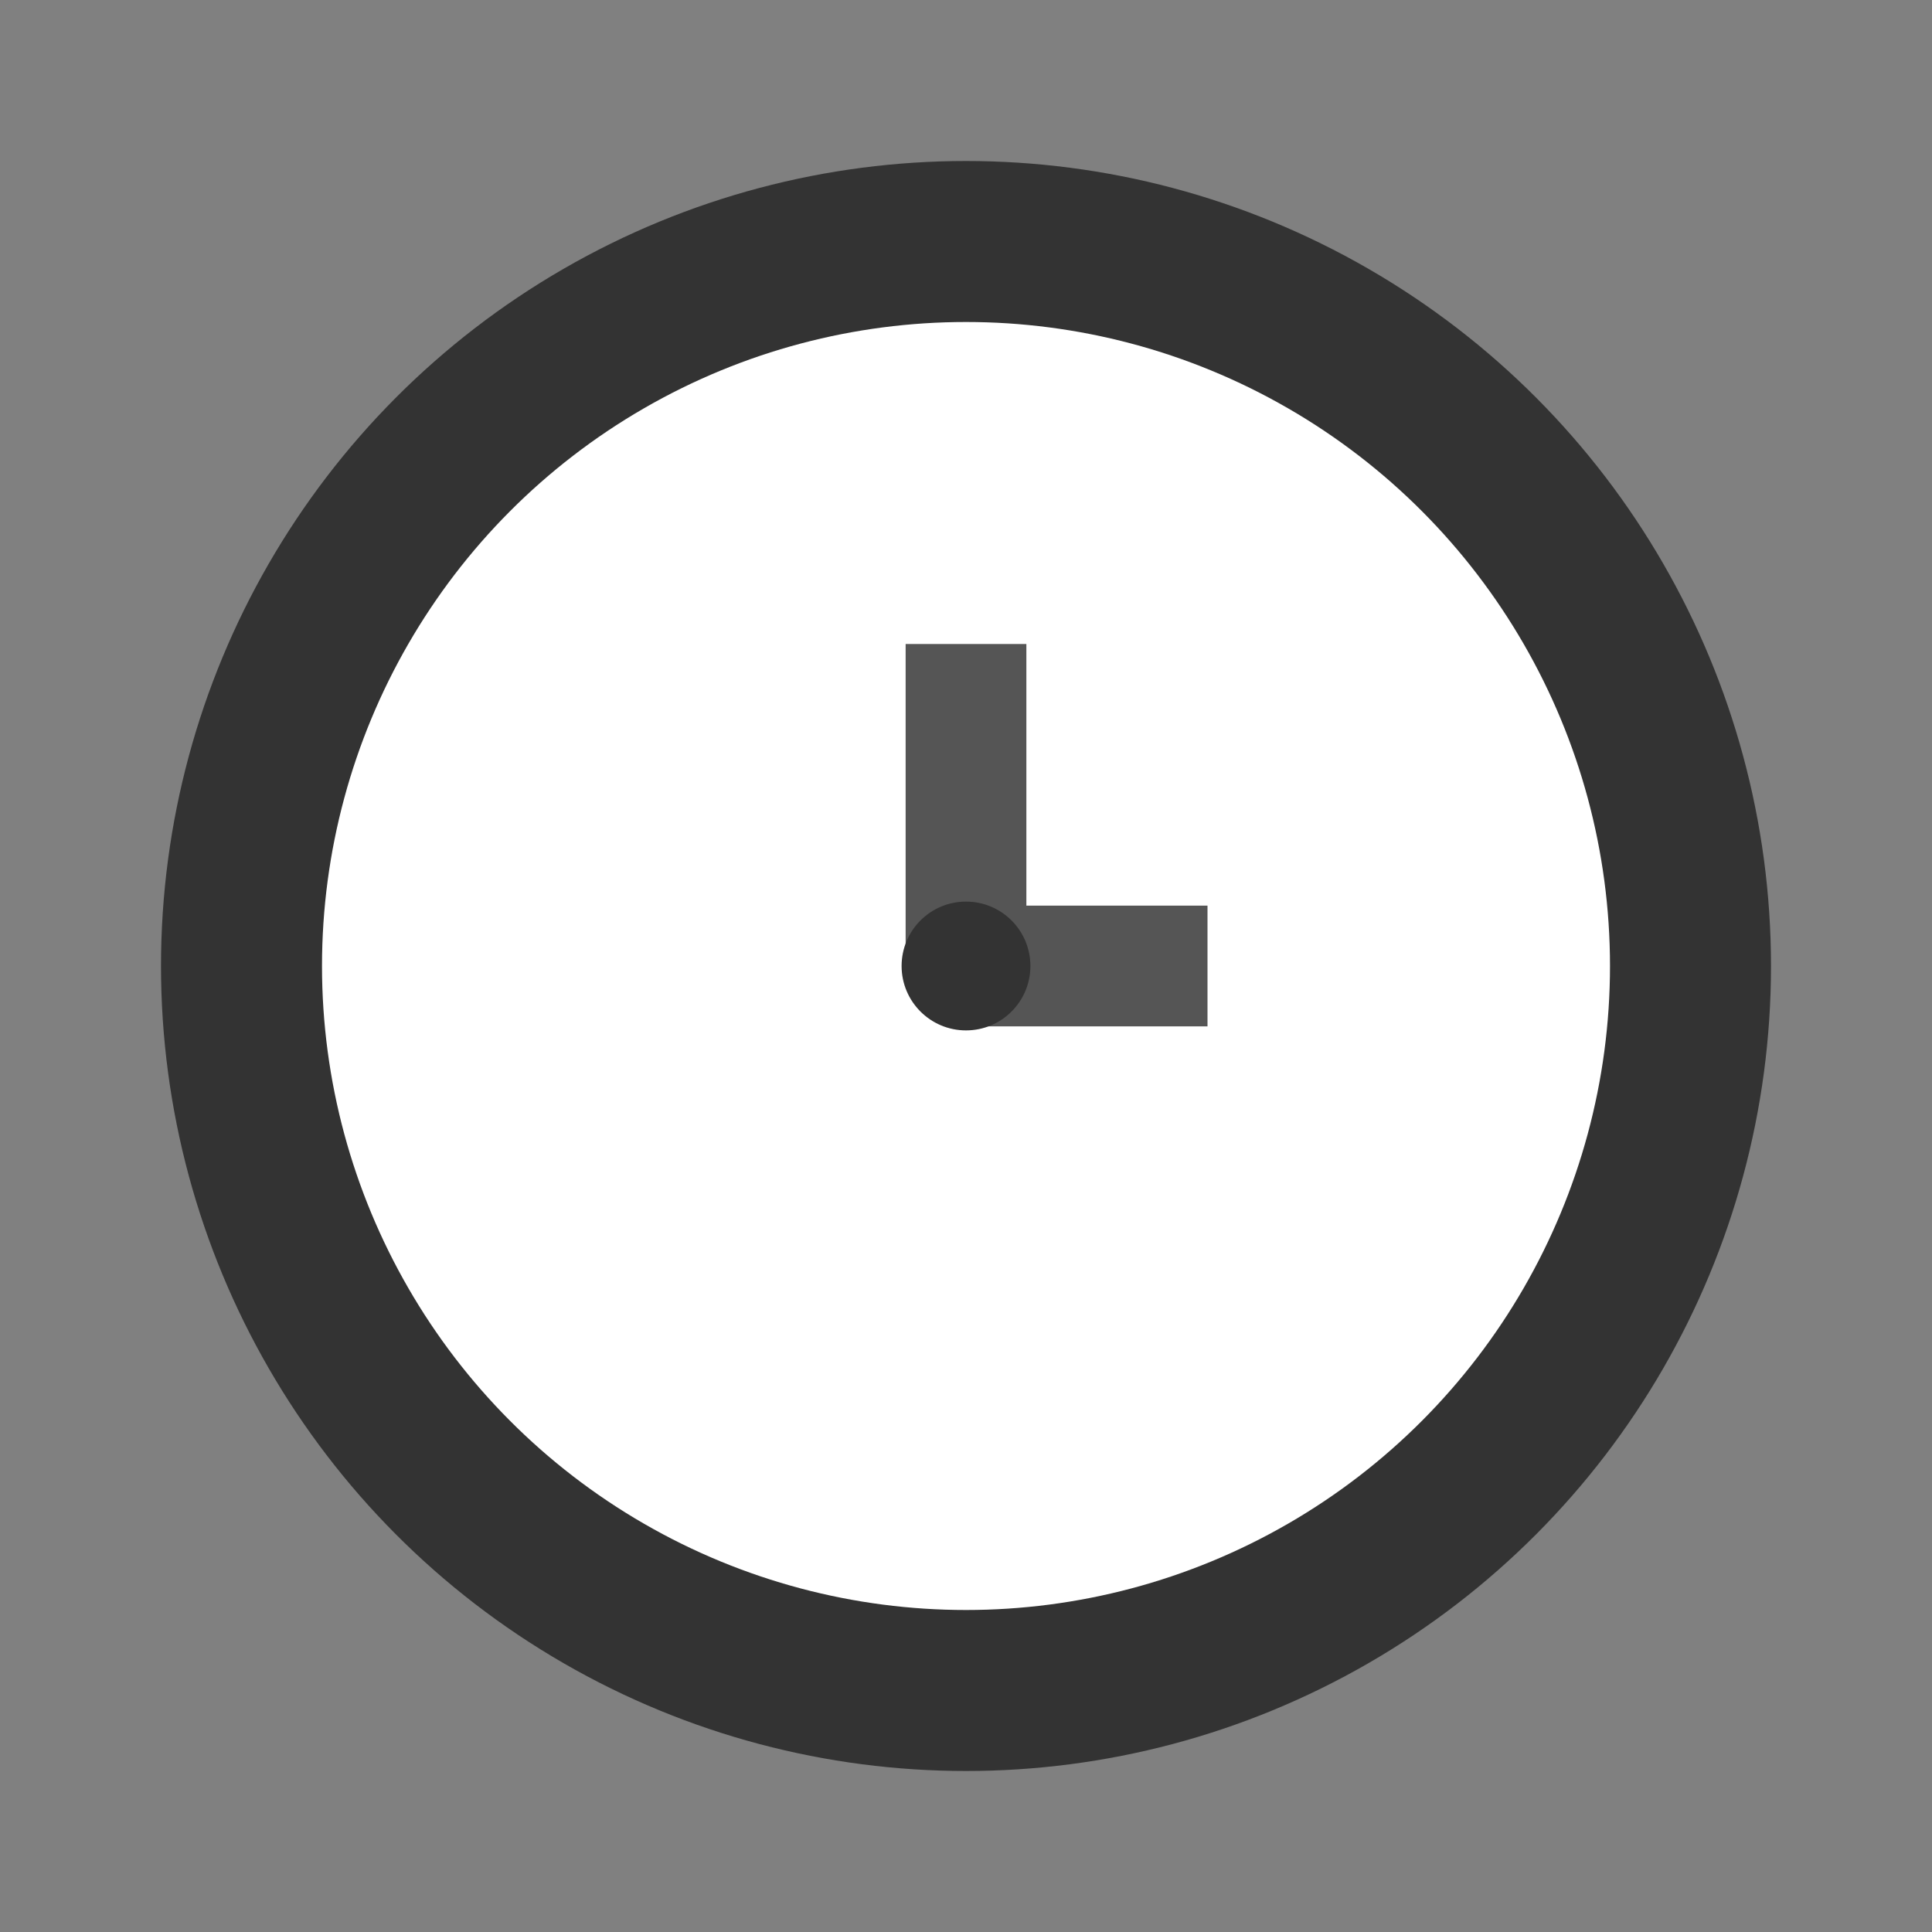 
<svg xmlns="http://www.w3.org/2000/svg" width="64" height="64" viewBox="0 0 24 24">
  <rect x="0" y="0" width="24" height="24" fill="#808080" stroke="none"/>
  <circle cx="12" cy="12" r="10" fill="#333"/>
  <circle cx="12" cy="12" r="8" fill="#fff"/>
  <line x1="12" y1="12" x2="12" y2="8" stroke="#555" stroke-width="1.5"/>
  <line x1="12" y1="12" x2="15" y2="12" stroke="#555" stroke-width="1.5"/>
  <circle cx="12" cy="12" r="0.8" fill="#333"/>
</svg>
